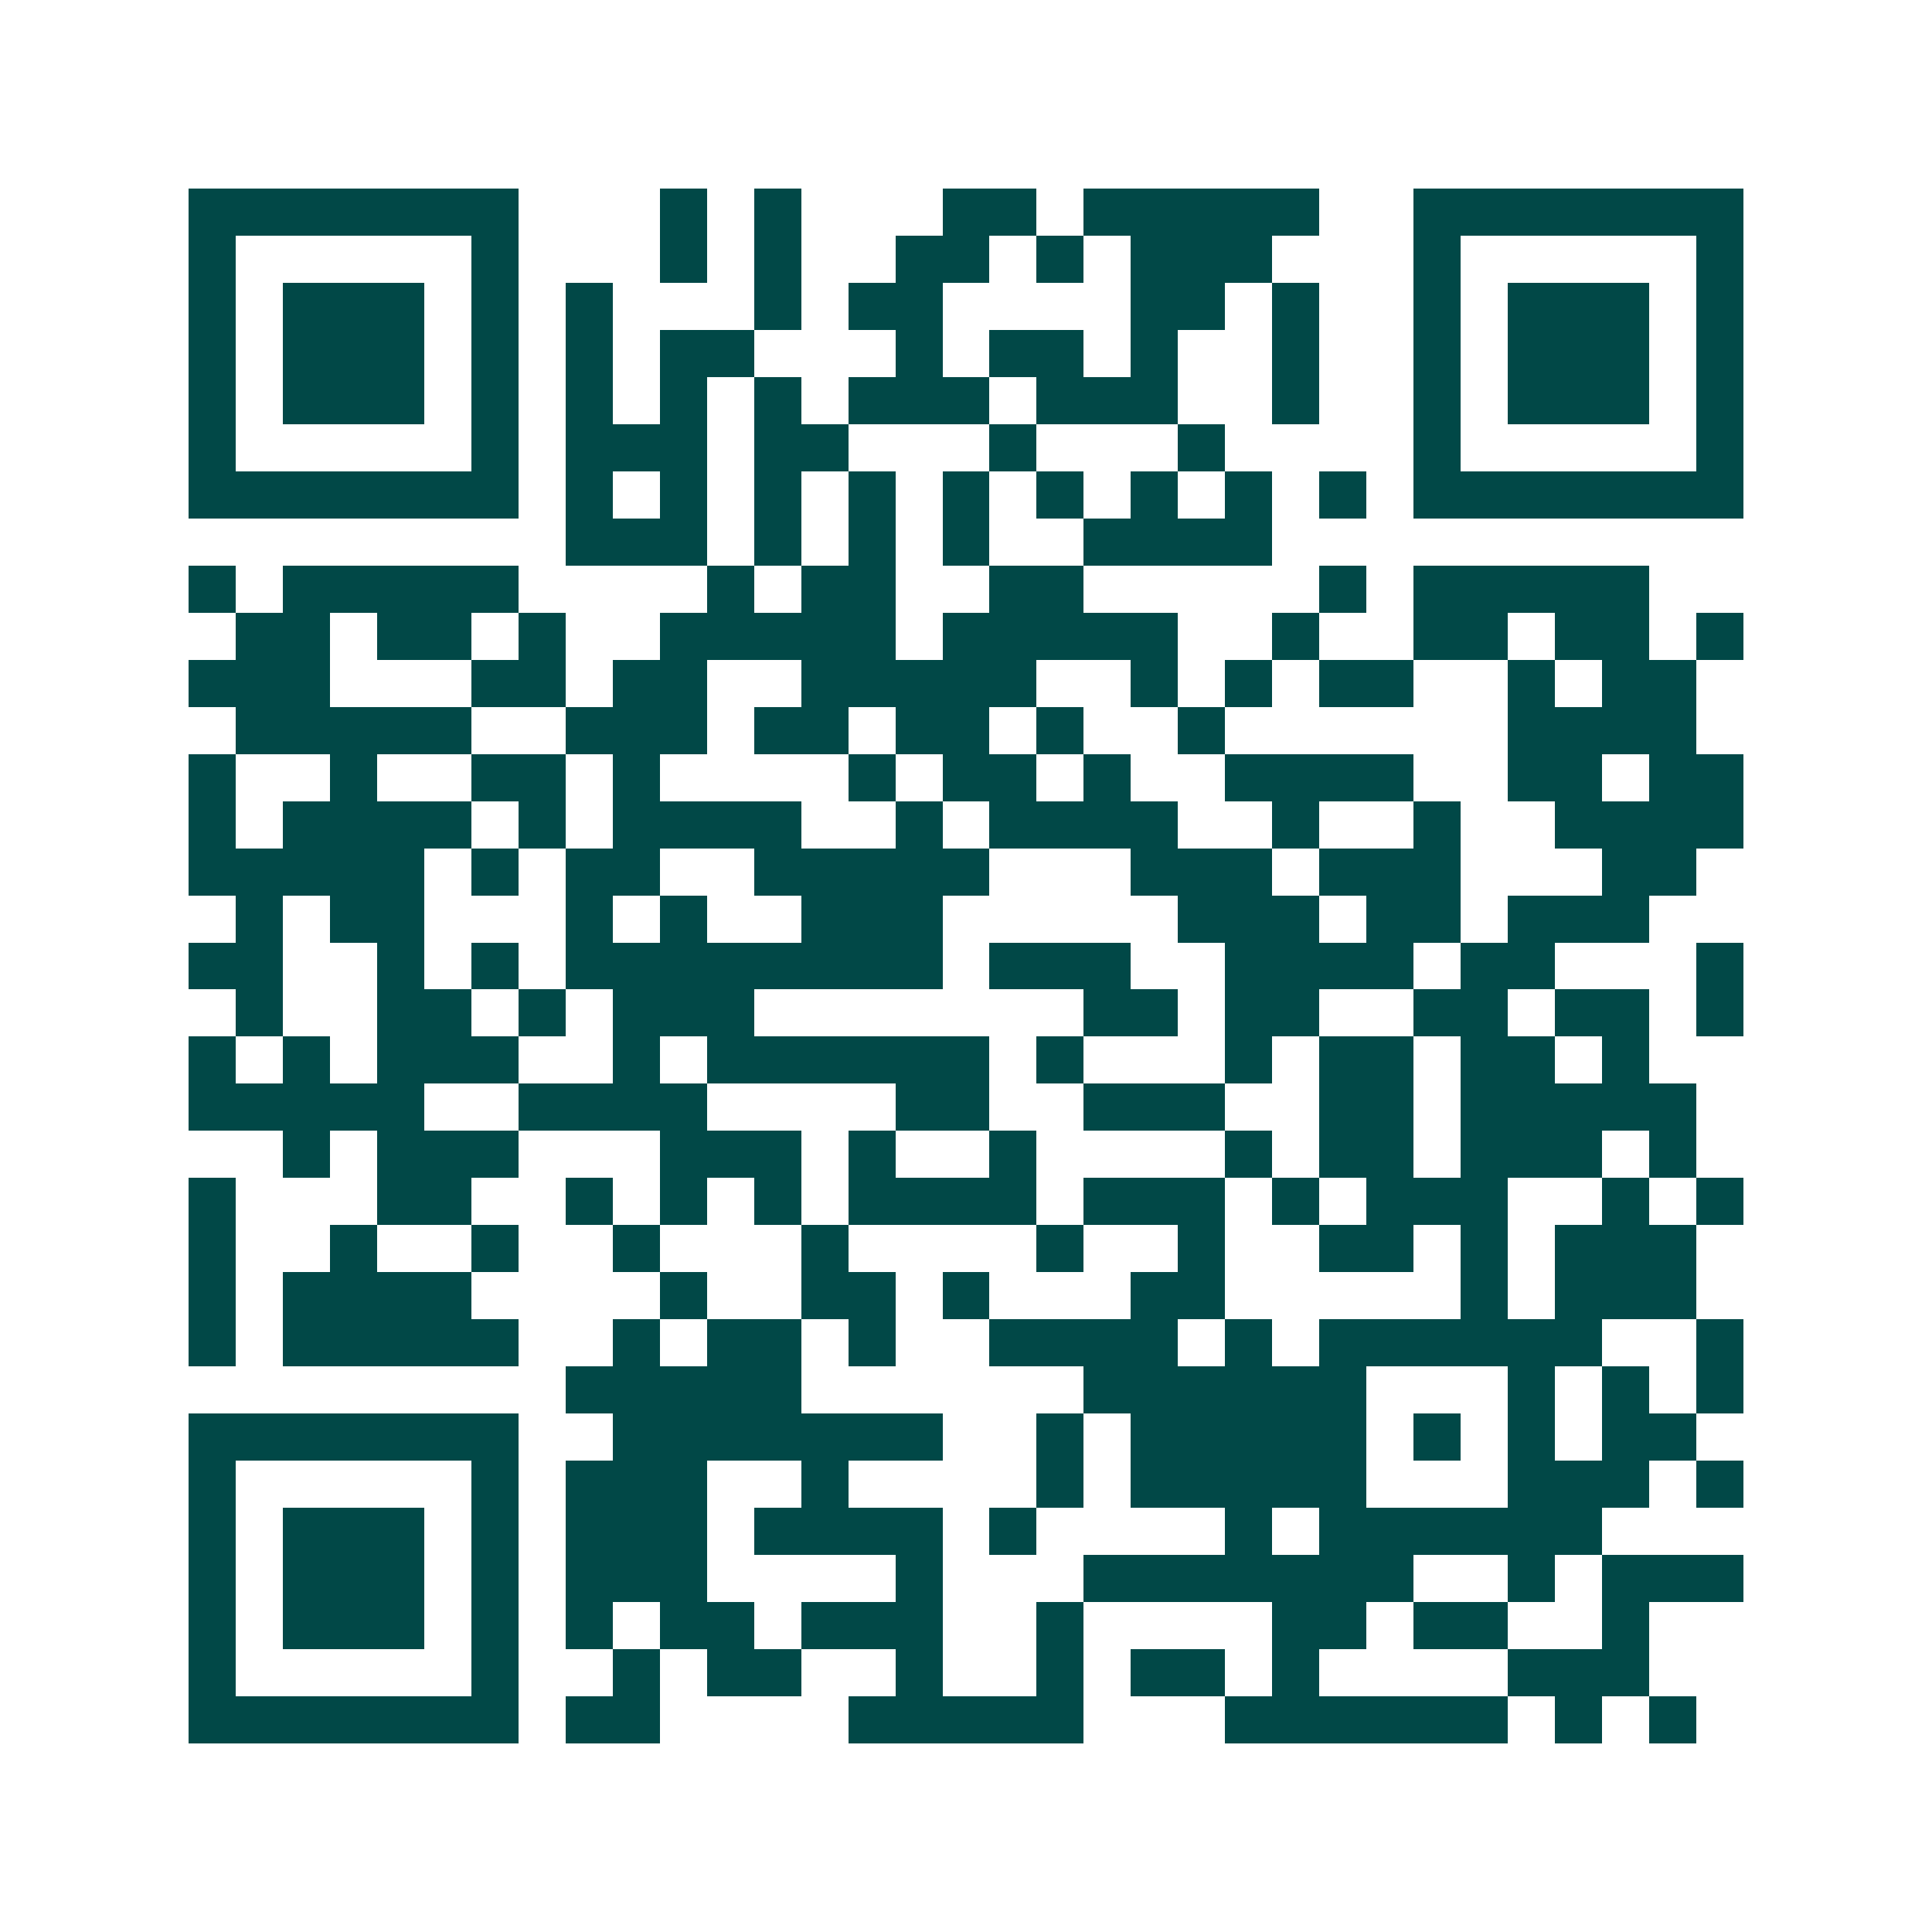 <svg xmlns="http://www.w3.org/2000/svg" width="200" height="200" viewBox="0 0 41 41" shape-rendering="crispEdges"><path fill="#ffffff" d="M0 0h41v41H0z"/><path stroke="#014847" d="M4 4.5h7m3 0h1m1 0h1m3 0h2m1 0h5m2 0h7M4 5.5h1m5 0h1m3 0h1m1 0h1m2 0h2m1 0h1m1 0h3m3 0h1m5 0h1M4 6.5h1m1 0h3m1 0h1m1 0h1m3 0h1m1 0h2m4 0h2m1 0h1m2 0h1m1 0h3m1 0h1M4 7.5h1m1 0h3m1 0h1m1 0h1m1 0h2m3 0h1m1 0h2m1 0h1m2 0h1m2 0h1m1 0h3m1 0h1M4 8.5h1m1 0h3m1 0h1m1 0h1m1 0h1m1 0h1m1 0h3m1 0h3m2 0h1m2 0h1m1 0h3m1 0h1M4 9.5h1m5 0h1m1 0h3m1 0h2m3 0h1m3 0h1m4 0h1m5 0h1M4 10.5h7m1 0h1m1 0h1m1 0h1m1 0h1m1 0h1m1 0h1m1 0h1m1 0h1m1 0h1m1 0h7M12 11.5h3m1 0h1m1 0h1m1 0h1m2 0h4M4 12.5h1m1 0h5m4 0h1m1 0h2m2 0h2m5 0h1m1 0h5M5 13.5h2m1 0h2m1 0h1m2 0h5m1 0h5m2 0h1m2 0h2m1 0h2m1 0h1M4 14.5h3m3 0h2m1 0h2m2 0h5m2 0h1m1 0h1m1 0h2m2 0h1m1 0h2M5 15.5h5m2 0h3m1 0h2m1 0h2m1 0h1m2 0h1m6 0h4M4 16.5h1m2 0h1m2 0h2m1 0h1m4 0h1m1 0h2m1 0h1m2 0h4m2 0h2m1 0h2M4 17.5h1m1 0h4m1 0h1m1 0h4m2 0h1m1 0h4m2 0h1m2 0h1m2 0h4M4 18.5h5m1 0h1m1 0h2m2 0h5m3 0h3m1 0h3m3 0h2M5 19.5h1m1 0h2m3 0h1m1 0h1m2 0h3m5 0h3m1 0h2m1 0h3M4 20.5h2m2 0h1m1 0h1m1 0h8m1 0h3m2 0h4m1 0h2m3 0h1M5 21.5h1m2 0h2m1 0h1m1 0h3m7 0h2m1 0h2m2 0h2m1 0h2m1 0h1M4 22.5h1m1 0h1m1 0h3m2 0h1m1 0h6m1 0h1m3 0h1m1 0h2m1 0h2m1 0h1M4 23.5h5m2 0h4m4 0h2m2 0h3m2 0h2m1 0h5M6 24.5h1m1 0h3m3 0h3m1 0h1m2 0h1m4 0h1m1 0h2m1 0h3m1 0h1M4 25.5h1m3 0h2m2 0h1m1 0h1m1 0h1m1 0h4m1 0h3m1 0h1m1 0h3m2 0h1m1 0h1M4 26.5h1m2 0h1m2 0h1m2 0h1m3 0h1m4 0h1m2 0h1m2 0h2m1 0h1m1 0h3M4 27.5h1m1 0h4m4 0h1m2 0h2m1 0h1m3 0h2m5 0h1m1 0h3M4 28.5h1m1 0h5m2 0h1m1 0h2m1 0h1m2 0h4m1 0h1m1 0h6m2 0h1M12 29.5h5m6 0h6m3 0h1m1 0h1m1 0h1M4 30.5h7m2 0h7m2 0h1m1 0h5m1 0h1m1 0h1m1 0h2M4 31.5h1m5 0h1m1 0h3m2 0h1m4 0h1m1 0h5m3 0h3m1 0h1M4 32.5h1m1 0h3m1 0h1m1 0h3m1 0h4m1 0h1m4 0h1m1 0h6M4 33.5h1m1 0h3m1 0h1m1 0h3m4 0h1m3 0h7m2 0h1m1 0h3M4 34.5h1m1 0h3m1 0h1m1 0h1m1 0h2m1 0h3m2 0h1m4 0h2m1 0h2m2 0h1M4 35.5h1m5 0h1m2 0h1m1 0h2m2 0h1m2 0h1m1 0h2m1 0h1m4 0h3M4 36.5h7m1 0h2m4 0h5m3 0h6m1 0h1m1 0h1"/></svg>

